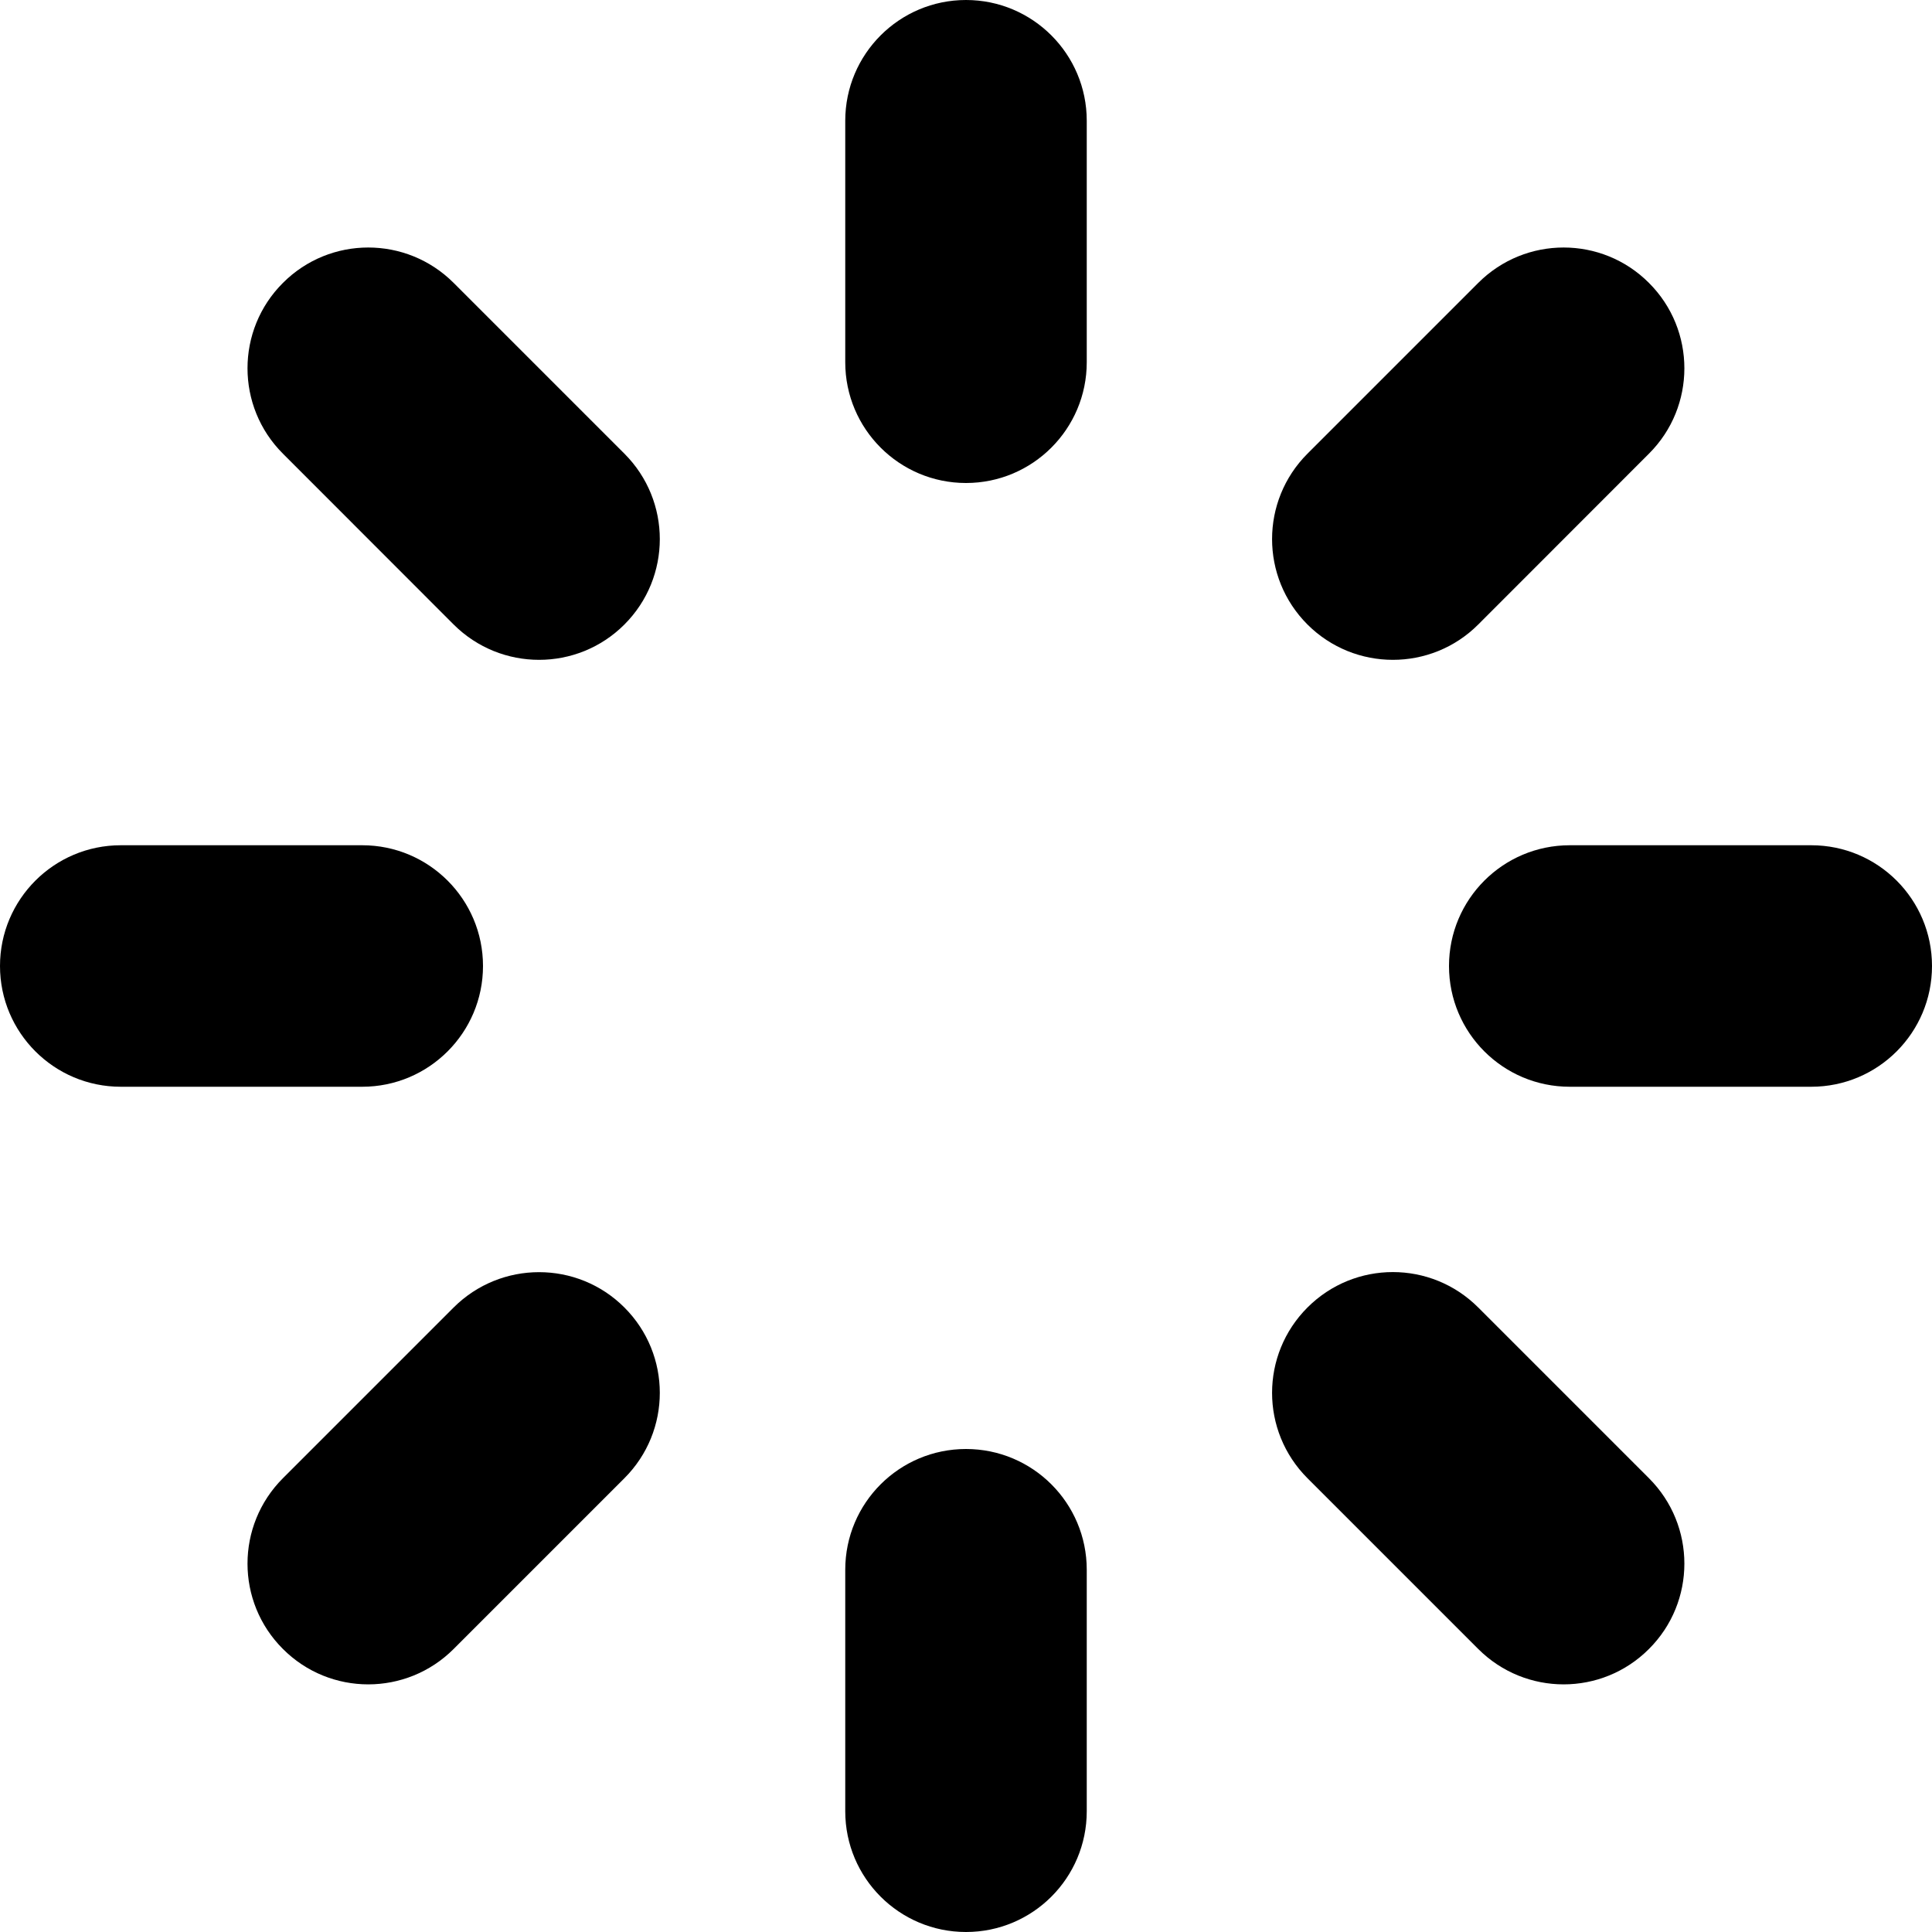 <?xml version="1.0" ?><!DOCTYPE svg  PUBLIC '-//W3C//DTD SVG 1.1//EN'  'http://www.w3.org/Graphics/SVG/1.1/DTD/svg11.dtd'><svg height="16px" id="Layer_1" style="enable-background:new 0 0 16 16;" version="1.1" viewBox="0 0 16 16" width="16px" xml:space="preserve" xmlns="http://www.w3.org/2000/svg" xmlns:xlink="http://www.w3.org/1999/xlink"><path d="M8,0C7.448,0,7,0.448,7,1v2c0,0.552,0.448,1,1,1s1-0.448,1-1V1C9,0.448,8.552,0,8,0z M8,12c-0.552,0-1,0.447-1,1v2  c0,0.553,0.448,1,1,1s1-0.447,1-1v-2C9,12.447,8.552,12,8,12z M12.242,5.172l1.414-1.415c0.391-0.39,0.391-1.024,0-1.414  c-0.39-0.391-1.023-0.391-1.414,0l-1.414,1.414c-0.391,0.391-0.391,1.024,0,1.415C11.219,5.562,11.852,5.562,12.242,5.172z   M3.757,10.828l-1.414,1.414c-0.391,0.391-0.391,1.024,0,1.414c0.39,0.391,1.023,0.391,1.414,0l1.414-1.414  c0.391-0.391,0.391-1.023,0-1.414C4.781,10.438,4.148,10.438,3.757,10.828z M3.757,2.343c-0.391-0.391-1.024-0.391-1.414,0  c-0.391,0.39-0.391,1.024,0,1.414l1.414,1.415c0.391,0.39,1.024,0.39,1.414,0c0.391-0.391,0.391-1.024,0-1.415L3.757,2.343z   M12.242,10.828c-0.391-0.391-1.023-0.391-1.414,0s-0.391,1.023,0,1.414l1.414,1.414c0.391,0.391,1.024,0.391,1.414,0  c0.391-0.39,0.391-1.023,0-1.414L12.242,10.828z M15,7h-2c-0.553,0-1,0.448-1,1s0.447,1,1,1h2c0.553,0,1-0.448,1-1S15.553,7,15,7z   M4,8c0-0.552-0.448-1-1-1H1C0.448,7,0,7.448,0,8s0.448,1,1,1h2C3.552,9,4,8.552,4,8z"/></svg>